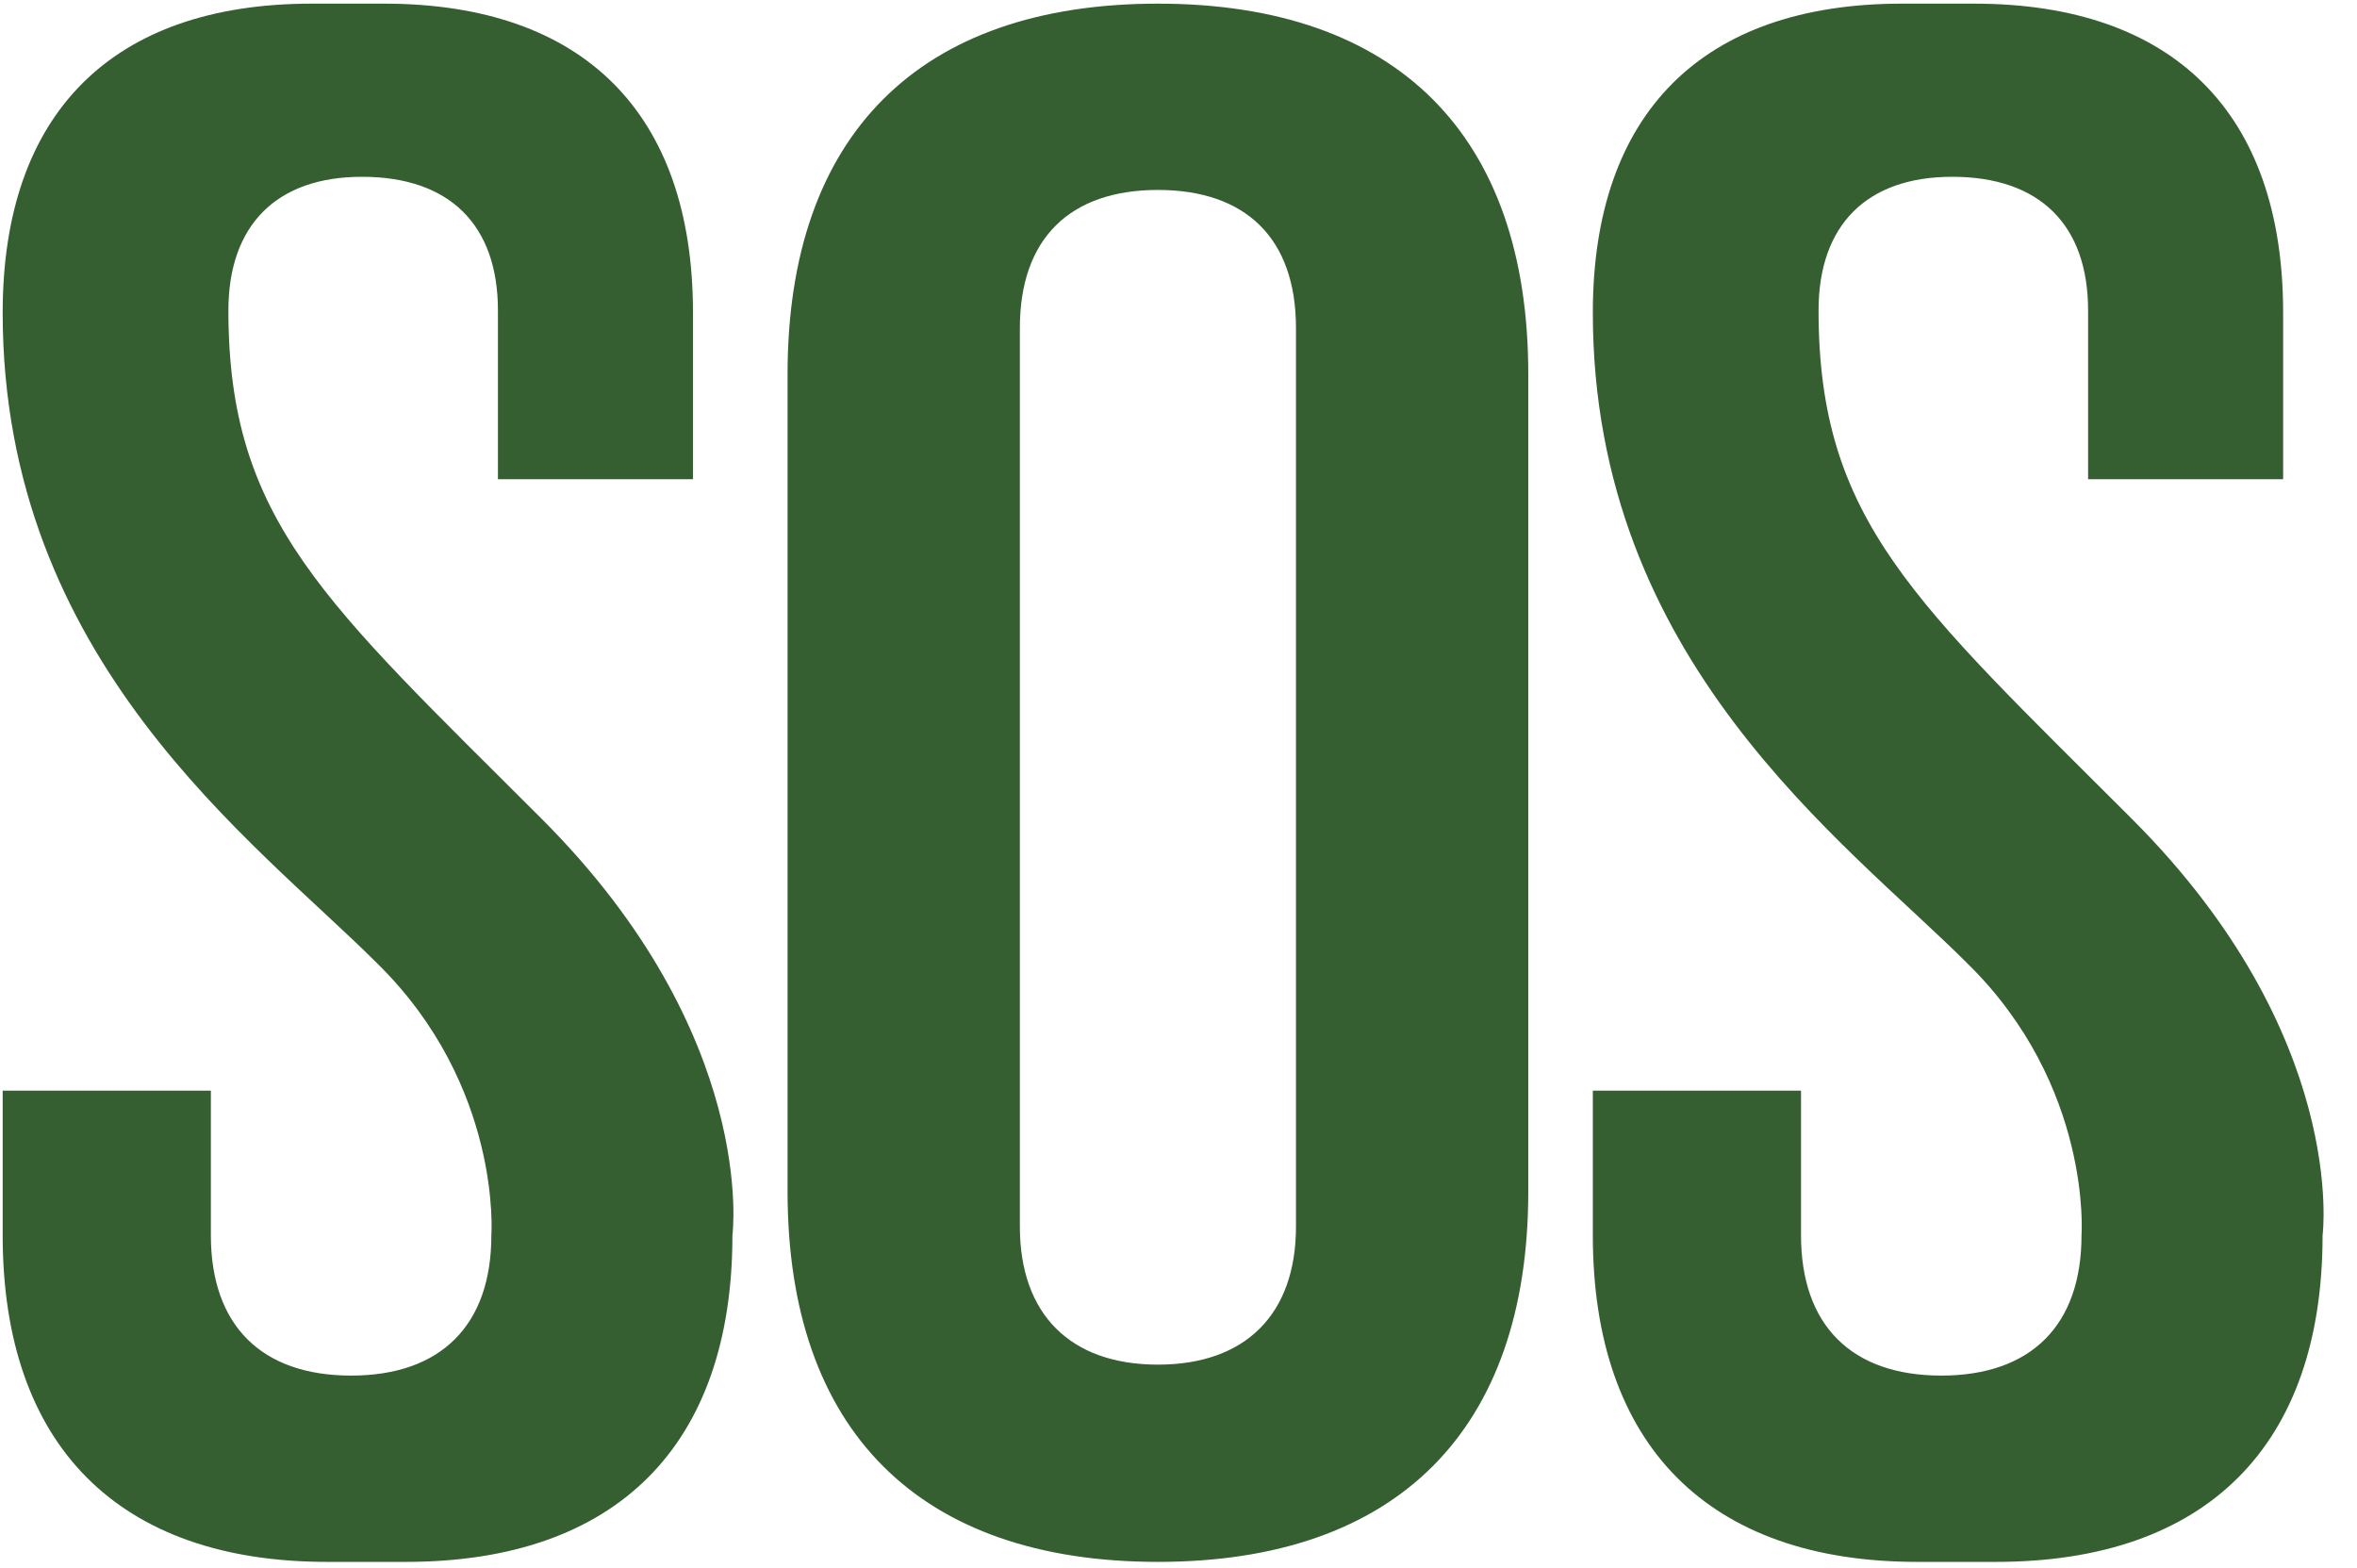 <?xml version="1.0" encoding="UTF-8"?> <svg xmlns="http://www.w3.org/2000/svg" width="242" height="161" viewBox="0 0 242 161" fill="none"><path d="M37.175 18.15C28.4 18.15 23.45 23.1 23.45 31.875C23.45 53.475 33.35 61.8 55.625 84.075C77.9 106.35 75.2 126.825 75.2 126.825C75.2 148.425 63.275 160.35 41.675 160.35H33.575C12.2 160.35 0.275 148.425 0.275 126.825V111.975H21.65V126.825C21.65 136.05 26.825 141.225 36.05 141.225C45.275 141.225 50.45 136.05 50.45 126.825C50.45 126.825 51.575 111.525 38.75 98.925C26.15 86.325 0.275 67.875 0.275 32.1C0.275 11.625 11.525 0.375 32 0.375H39.425C59.9 0.375 71.15 11.625 71.15 32.1V49.2H51.125V31.875C51.125 23.1 46.175 18.15 37.175 18.15ZM118.887 0.375C143.412 0.375 156.912 13.875 156.912 38.4V122.325C156.912 146.85 143.412 160.35 118.887 160.35C94.362 160.35 80.862 146.85 80.862 122.325V38.4C80.862 13.875 94.362 0.375 118.887 0.375ZM133.062 125.925V33.675C133.062 24.45 127.887 19.5 118.887 19.5C109.887 19.5 104.712 24.45 104.712 33.675V125.925C104.712 134.925 109.887 140.1 118.887 140.1C127.887 140.1 133.062 134.925 133.062 125.925ZM200.441 18.15C191.666 18.15 186.716 23.1 186.716 31.875C186.716 53.475 196.616 61.8 218.891 84.075C241.166 106.35 238.466 126.825 238.466 126.825C238.466 148.425 226.541 160.35 204.941 160.35H196.841C175.466 160.35 163.541 148.425 163.541 126.825V111.975H184.916V126.825C184.916 136.05 190.091 141.225 199.316 141.225C208.541 141.225 213.716 136.05 213.716 126.825C213.716 126.825 214.841 111.525 202.016 98.925C189.416 86.325 163.541 67.875 163.541 32.1C163.541 11.625 174.791 0.375 195.266 0.375H202.691C223.166 0.375 234.416 11.625 234.416 32.1V49.2H214.391V31.875C214.391 23.1 209.441 18.15 200.441 18.15Z" fill="#355E31"></path></svg> 